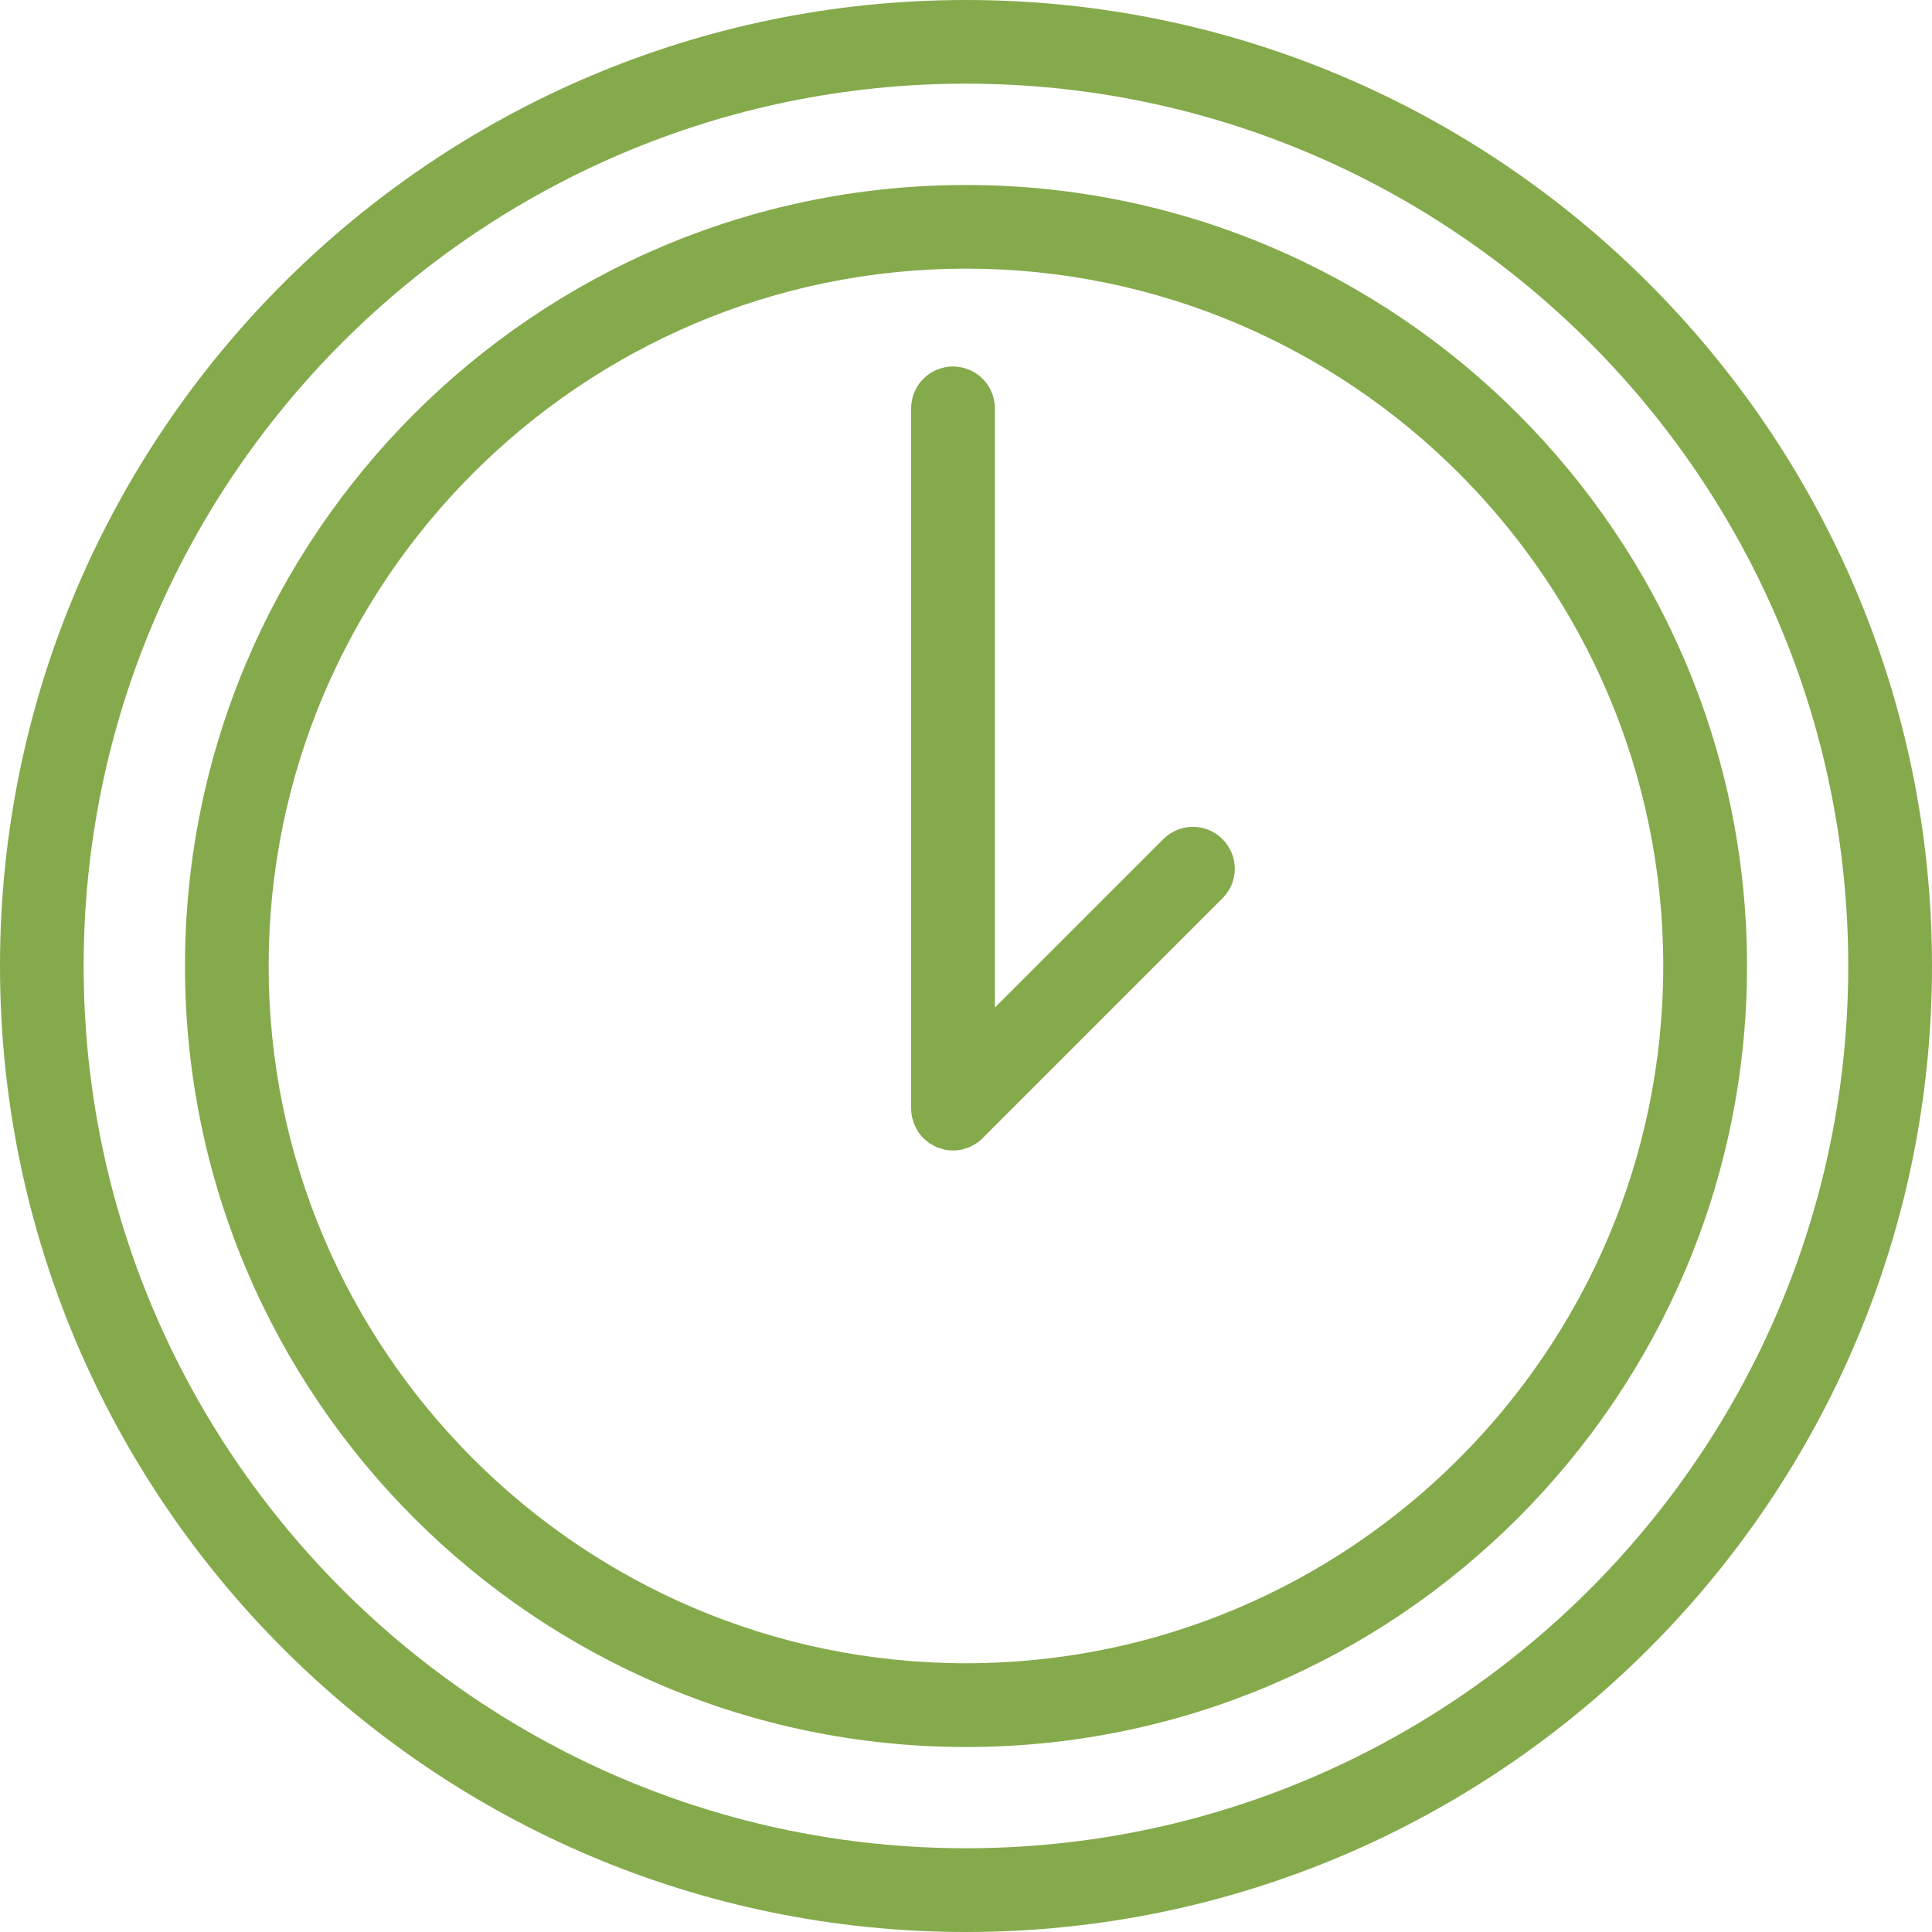 <?xml version="1.0" encoding="UTF-8"?> <svg xmlns="http://www.w3.org/2000/svg" width="20" height="20" viewBox="0 0 20 20" fill="none"> <path d="M10 1.915C5.542 1.915 1.915 5.542 1.915 10C1.915 14.458 5.542 18.085 10 18.085C14.458 18.085 18.085 14.458 18.085 10C18.085 5.542 14.458 1.915 10 1.915ZM10 17.218C6.02 17.218 2.781 13.98 2.781 10C2.781 6.02 6.02 2.781 10 2.781C13.98 2.781 17.218 6.02 17.218 10C17.218 13.98 13.98 17.218 10 17.218Z" fill="#85AA4C"></path> <path d="M12.043 8.686L10.299 10.43V4.228C10.299 3.988 10.105 3.794 9.865 3.794C9.626 3.794 9.432 3.988 9.432 4.228V11.476C9.432 11.505 9.435 11.533 9.441 11.561C9.443 11.574 9.448 11.585 9.451 11.597C9.456 11.612 9.459 11.627 9.466 11.642C9.472 11.657 9.48 11.67 9.487 11.683C9.493 11.695 9.498 11.706 9.505 11.717C9.537 11.765 9.578 11.805 9.626 11.837C9.635 11.843 9.644 11.847 9.653 11.852C9.669 11.861 9.684 11.87 9.7 11.877C9.713 11.882 9.727 11.885 9.74 11.889C9.754 11.894 9.767 11.899 9.781 11.902C9.809 11.907 9.837 11.91 9.866 11.91C9.894 11.91 9.922 11.907 9.95 11.902C9.964 11.899 9.978 11.894 9.991 11.889C10.004 11.885 10.018 11.882 10.031 11.877C10.048 11.87 10.063 11.861 10.079 11.852C10.088 11.847 10.097 11.843 10.105 11.837C10.13 11.821 10.152 11.803 10.172 11.782L12.655 9.299C12.825 9.13 12.825 8.856 12.655 8.687C12.486 8.517 12.212 8.517 12.043 8.686Z" fill="#85AA4C"></path> <path d="M10 0C4.486 0 0 4.486 0 10C0 15.514 4.486 20 10 20C15.514 20 20 15.514 20 10C20 4.486 15.514 0 10 0ZM10 19.133C4.964 19.133 0.866 15.036 0.866 10C0.866 4.964 4.964 0.866 10 0.866C15.036 0.866 19.133 4.964 19.133 10C19.133 15.036 15.036 19.133 10 19.133Z" fill="#85AA4C"></path> </svg> 